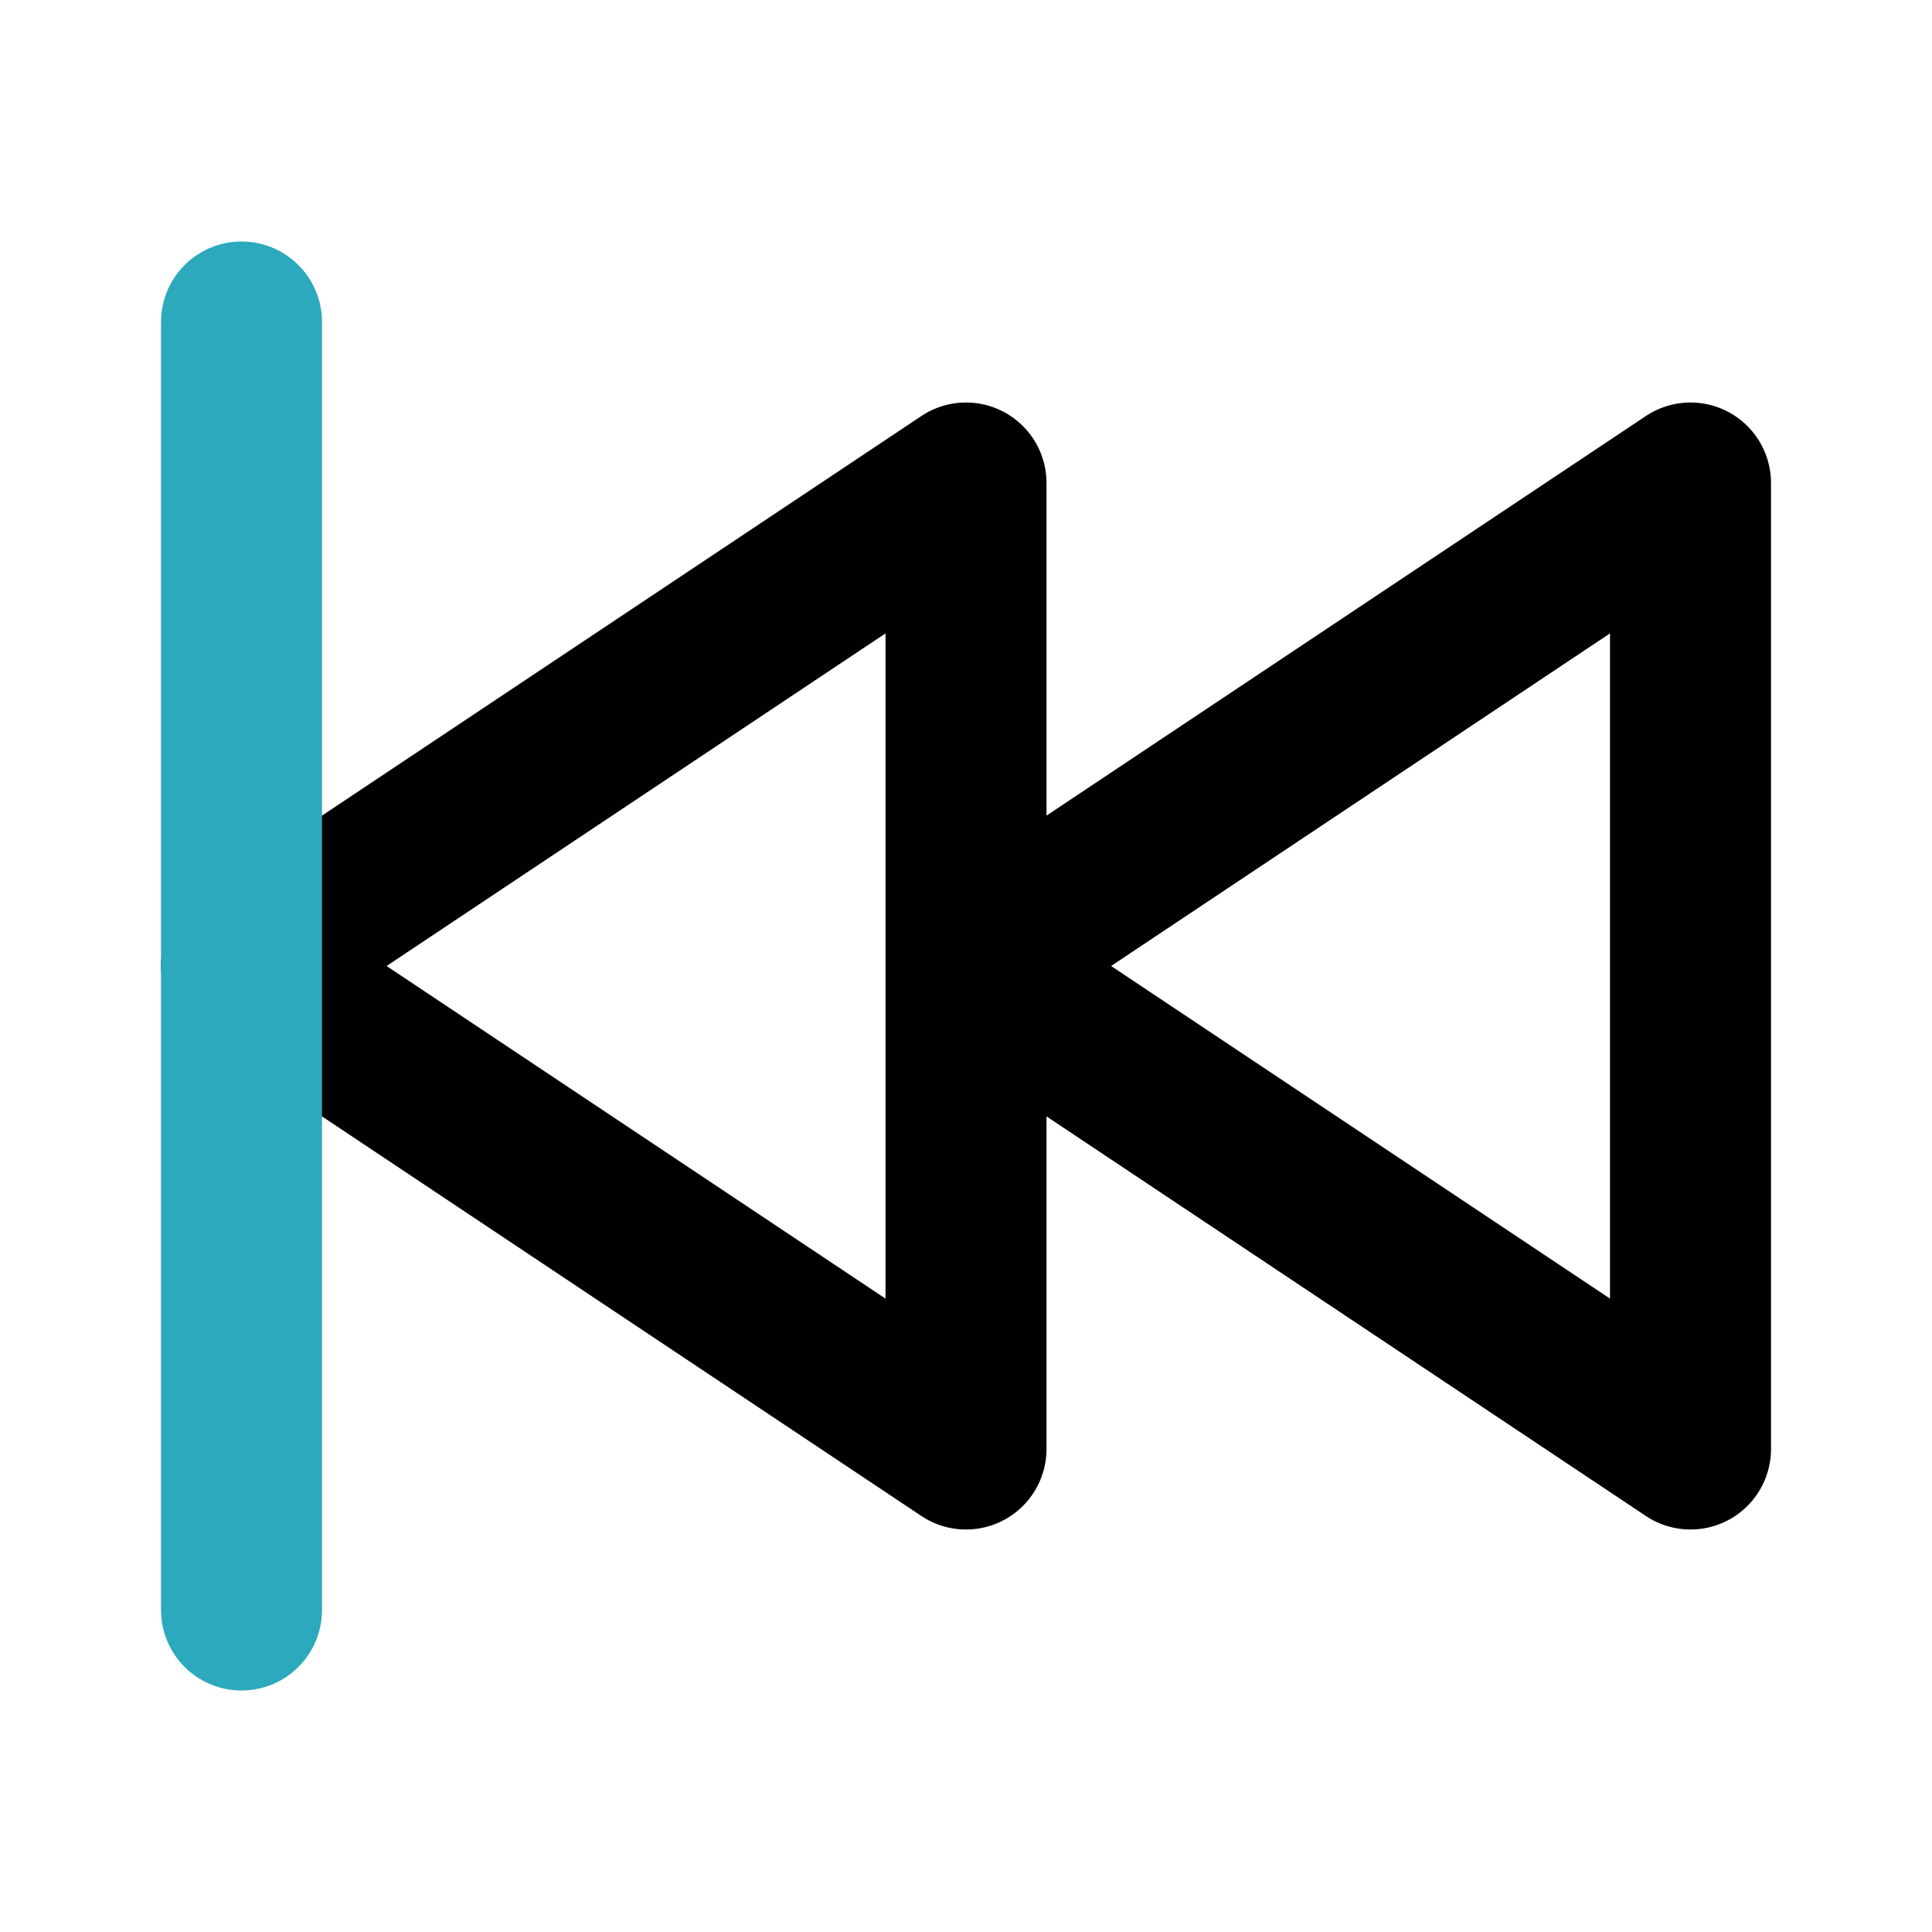 <?xml version="1.0" encoding="utf-8"?><!-- Uploaded to: SVG Repo, www.svgrepo.com, Generator: SVG Repo Mixer Tools -->
<svg fill="#000000" width="800px" height="800px" viewBox="0 0 24 24" id="backward" data-name="Line Color" xmlns="http://www.w3.org/2000/svg" class="icon line-color"><path id="primary" d="M12,6V18L3,12Zm0,6,9,6V6Z" style="fill: none; stroke: rgb(0, 0, 0); stroke-linecap: round; stroke-linejoin: round; stroke-width: 2;"></path><line id="secondary" x1="3" y1="4" x2="3" y2="20" style="fill: none; stroke: rgb(44, 169, 188); stroke-linecap: round; stroke-linejoin: round; stroke-width: 2;"></line></svg>